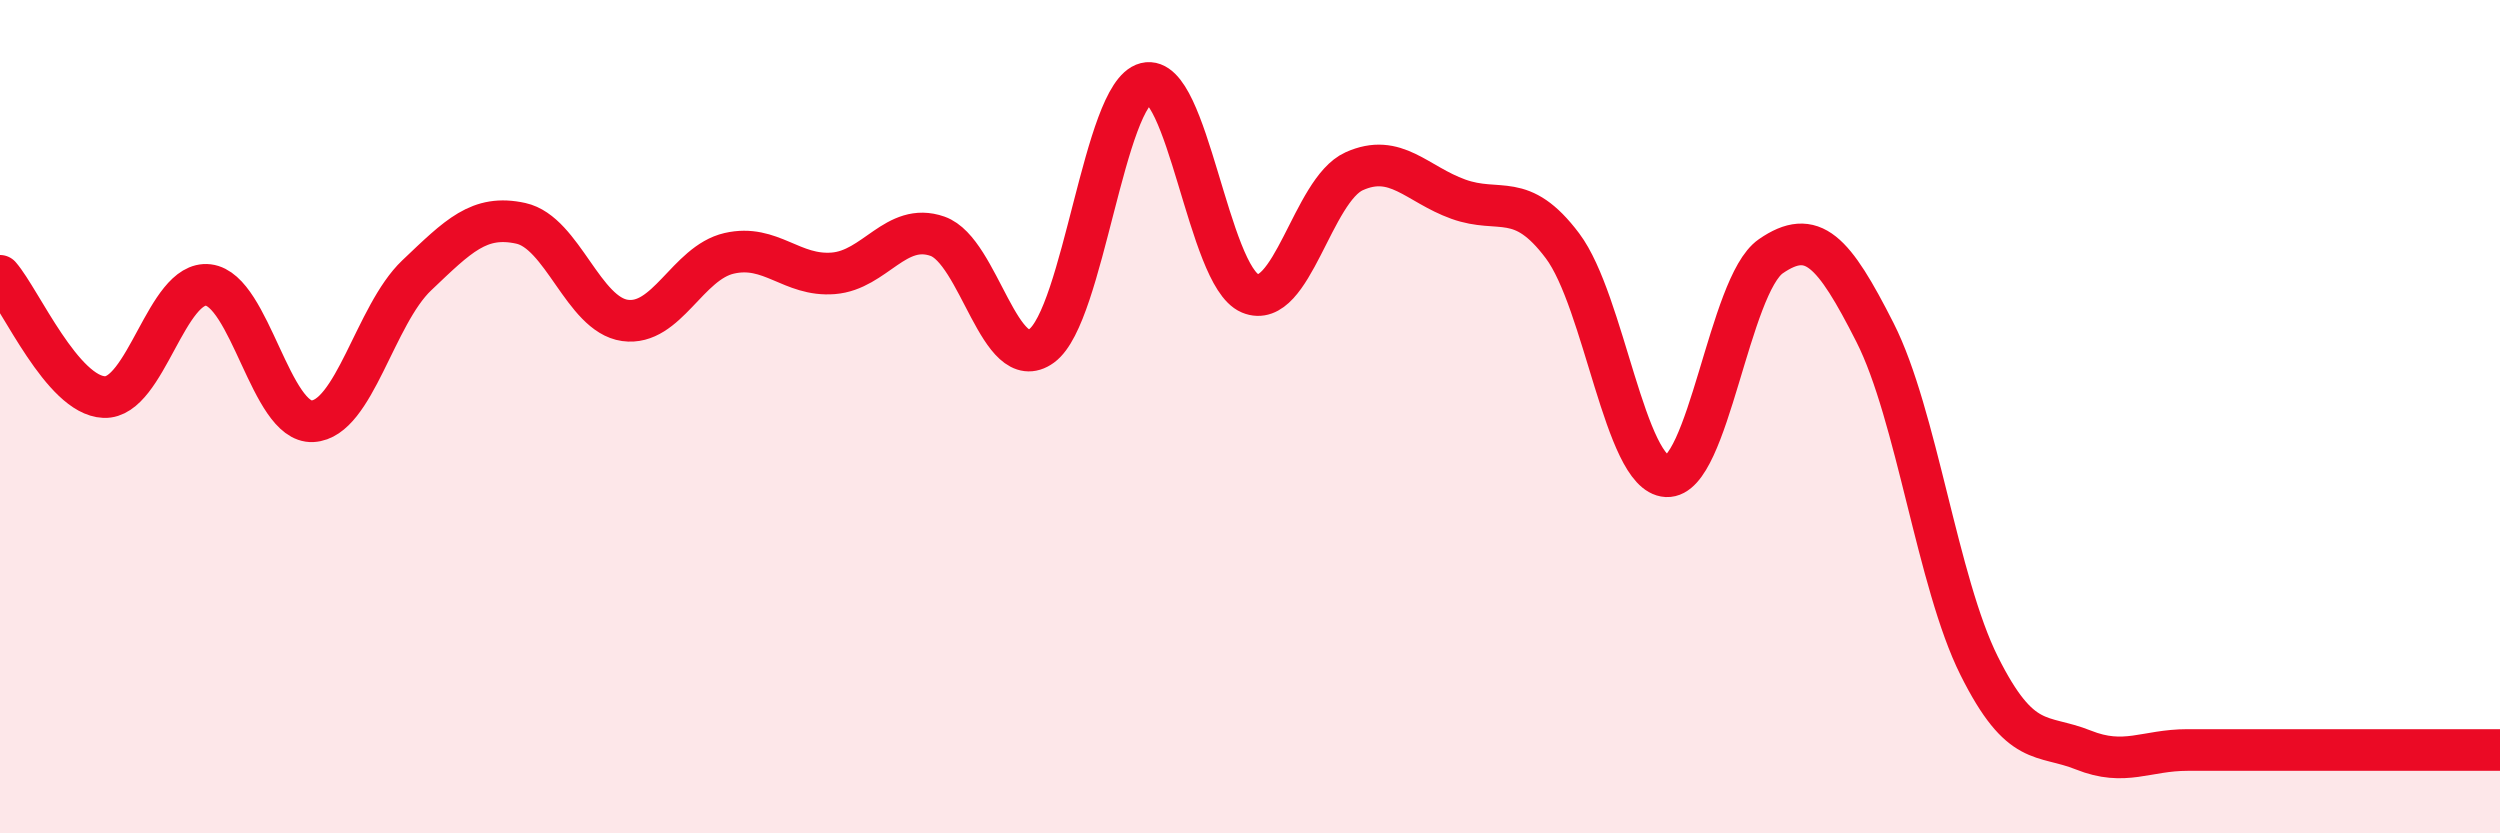 
    <svg width="60" height="20" viewBox="0 0 60 20" xmlns="http://www.w3.org/2000/svg">
      <path
        d="M 0,6.62 C 0.5,7.2 1.5,9.49 2.5,9.53 C 3.5,9.57 4,6.72 5,6.84 C 6,6.96 6.5,10.16 7.5,10.11 C 8.5,10.06 9,7.56 10,6.61 C 11,5.66 11.5,5.14 12.5,5.36 C 13.5,5.58 14,7.55 15,7.69 C 16,7.83 16.5,6.31 17.5,6.08 C 18.5,5.85 19,6.64 20,6.56 C 21,6.48 21.5,5.32 22.5,5.67 C 23.5,6.02 24,9.03 25,8.3 C 26,7.57 26.5,2.25 27.5,2 C 28.5,1.75 29,6.62 30,7.04 C 31,7.46 31.5,4.56 32.5,4.11 C 33.5,3.66 34,4.42 35,4.78 C 36,5.14 36.5,4.57 37.5,5.9 C 38.5,7.23 39,11.38 40,11.43 C 41,11.48 41.5,6.84 42.5,6.15 C 43.5,5.46 44,6.01 45,7.98 C 46,9.95 46.5,13.98 47.5,15.98 C 48.5,17.98 49,17.6 50,18 C 51,18.4 51.5,18 52.5,18 C 53.5,18 53.5,18 55,18 C 56.5,18 59,18 60,18L60 20L0 20Z"
        fill="#EB0A25"
        opacity="0.1"
        stroke-linecap="round"
        stroke-linejoin="round"
      />
      <path
        d="M 0,6.62 C 0.5,7.2 1.5,9.49 2.5,9.53 C 3.5,9.57 4,6.72 5,6.84 C 6,6.96 6.5,10.16 7.5,10.11 C 8.5,10.06 9,7.56 10,6.61 C 11,5.66 11.5,5.14 12.5,5.36 C 13.5,5.58 14,7.55 15,7.69 C 16,7.83 16.5,6.31 17.5,6.08 C 18.5,5.85 19,6.64 20,6.56 C 21,6.48 21.5,5.32 22.5,5.67 C 23.5,6.02 24,9.03 25,8.3 C 26,7.57 26.5,2.25 27.5,2 C 28.5,1.75 29,6.62 30,7.04 C 31,7.46 31.5,4.56 32.5,4.11 C 33.5,3.66 34,4.42 35,4.78 C 36,5.14 36.5,4.57 37.5,5.9 C 38.5,7.23 39,11.38 40,11.43 C 41,11.48 41.5,6.84 42.5,6.15 C 43.5,5.46 44,6.01 45,7.98 C 46,9.95 46.5,13.98 47.5,15.98 C 48.5,17.98 49,17.6 50,18 C 51,18.4 51.5,18 52.5,18 C 53.5,18 53.5,18 55,18 C 56.5,18 59,18 60,18"
        stroke="#EB0A25"
        stroke-width="1"
        fill="none"
        stroke-linecap="round"
        stroke-linejoin="round"
      />
    </svg>
  